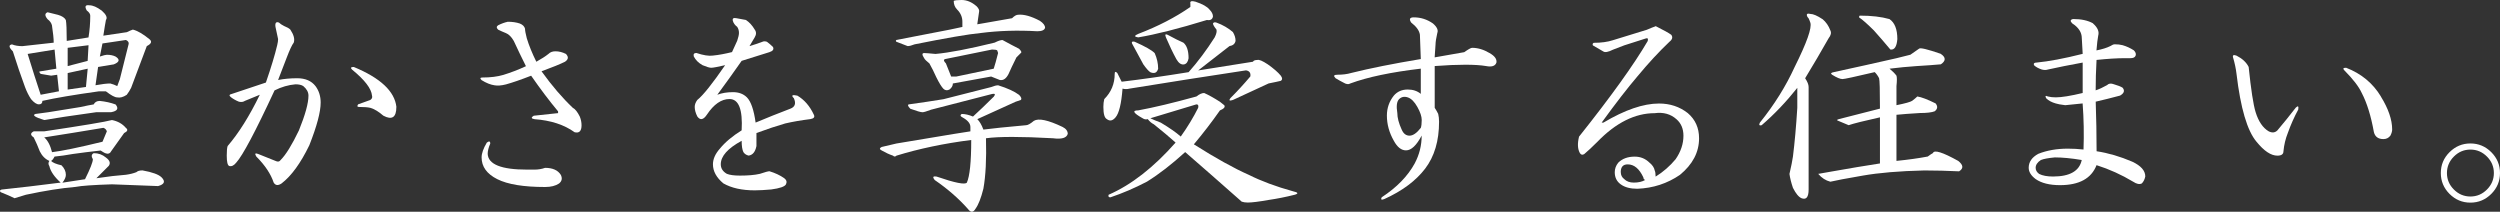 <?xml version="1.0" encoding="UTF-8"?>
<svg id="uuid-43a3550b-0642-4511-b591-baccd7b22f79" data-name="レイヤー 2" xmlns="http://www.w3.org/2000/svg" width="539.03" height="45.65" viewBox="0 0 539.03 45.65">
  <rect x="0" y="0" width="539.03" height="45.65" fill="#333333" stroke="none"/>
  <defs>
    <style>
      .uuid-33c5a5b6-a22f-4f40-8605-f2a5a4ebfc44 {
        fill: #fff;
      }
    </style>
  </defs>
  <g id="uuid-4adfb5ac-b09d-401e-a8a4-4730d419f1f2" data-name="レイヤー 1">
    <g>
      <path class="uuid-33c5a5b6-a22f-4f40-8605-f2a5a4ebfc44" d="M23.4,35.81l-2.62,2.62c2.5-.38,4.62-.62,6.38-.75.87-.12,1.62-.31,2.25-.56.25-.25.69-.38,1.31-.38,2.12.38,3.5.88,4.12,1.5.87.88.62,1.5-.75,1.88-3-.12-6.31-.25-9.94-.38-4,.13-6.63.31-7.88.56-3,.25-6.56.81-10.69,1.69-.88.25-1.69.5-2.44.75-.75-.38-1.75-.81-3-1.31-.25-.25-.19-.44.19-.56,3.62-.38,7.88-.87,12.75-1.5-1.38-1.25-2.19-2.44-2.44-3.56-.25-.38-.25-.75,0-1.12-.88-.38-1.56-1.06-2.06-2.06-.38-1-.81-2-1.31-3-.75-.5-.75-.94,0-1.31h2.25c8.37-1.25,13.25-2.06,14.62-2.44,1.25.25,2.25.81,3,1.69.5.38.38.75-.38,1.12-.88,1.25-1.81,2.56-2.81,3.94-.25.5-.69.63-1.31.38-.25-.12-.56-.31-.94-.56-2.25.25-4.25.5-6,.75-1.38.25-2.69.44-3.94.56-.25.5-.5.81-.75.94.38.38,1.12.69,2.25.94.62.63.94,1.31.94,2.06,0,.5-.25,1.06-.75,1.69l4.88-.75c1.12-2.25,1.69-3.69,1.69-4.31-.38-.62-.31-1.06.19-1.31,1,0,1.88.31,2.62.94.87.63,1.06,1.25.56,1.88ZM21.9,2.25c1,.88,1.31,1.56.94,2.06-.13.63-.31,1.75-.56,3.38l5.06-.75c.5-.25.94-.44,1.31-.56,1,.25,2.19.94,3.56,2.06.62.5.44,1-.56,1.5l-3.38,9c-.25.5-.56,1-.94,1.5-.75.5-1.44.69-2.06.56-.5,0-1.31-.44-2.44-1.31h-1.5c-5.38.75-9.44,1.44-12.19,2.06,0,.5-.25.75-.75.75s-1.06-.38-1.69-1.12c-.5-.75-.94-1.62-1.31-2.62-.88-2.37-1.75-4.94-2.62-7.69-.88-.87-.94-1.37-.19-1.5.62.25,1.37.38,2.25.38l6.75-.75c0-.87-.13-2.12-.38-3.75-.13-.5-.44-.94-.94-1.31-.63-.75-.63-1.25,0-1.5.5.13,1.25.31,2.25.56.87.25,1.44.63,1.69,1.12.12.63.19,2.13.19,4.5l4.69-.75c.25-1.5.38-3.06.38-4.69,0-.38-.25-.75-.75-1.12-.5-.87-.31-1.25.56-1.12.75,0,1.62.38,2.62,1.12ZM5.96,11.62c1,3.25,1.94,6.19,2.81,8.81l3.94-.75-.38-3.56-1.31.19-2.25-.38c-.38-.38-.38-.56,0-.56l3.38-.56-.38-4.12-5.81.94ZM24.9,22.5c.75.88.44,1.44-.94,1.69h-3.19c-5.38.75-9.13,1.31-11.25,1.69-2-.62-2.62-1.06-1.88-1.31.75-.12,1.69-.25,2.81-.38,2.25-.38,4.56-.75,6.94-1.12,1.12-.25,2.06-.44,2.81-.56.25-.5.69-.75,1.31-.75,1.25.13,2.37.38,3.38.75ZM9.53,29.62c.75.63,1.31,1.69,1.69,3.19,2.12-.25,5.75-1,10.88-2.25l.94-2.25c-.13-.38-.38-.62-.75-.75-4.5.75-8.75,1.44-12.75,2.06ZM14.59,10.31v3.94l4.31-1.12.19-3.38-4.5.56ZM14.59,15.75v3.56l3.94-.56.38-3.94-4.31.94ZM22.09,9.38l-.56,2.81c.75-.25,1.25-.38,1.5-.38.75,0,1.37.13,1.88.38,1,.63.87,1.19-.38,1.69-.88.13-2,.31-3.38.56l-.56,3.94c1.37-.25,2.44-.38,3.19-.38.5.13,1,.31,1.5.56l.56-1.5,1.88-7.5c.12-.38-.06-.69-.56-.94l-5.06.75Z"/>
      <path class="uuid-33c5a5b6-a22f-4f40-8605-f2a5a4ebfc44" d="M61.28,5.62c.62.25,1.06.5,1.31.75.75,1.12,1,2.06.75,2.81-.38.5-.88,1.56-1.5,3.19l-1.88,4.88c1.25-.25,2.62-.38,4.12-.38,1.75,0,3.06.56,3.94,1.69.75,1,1.12,2.19,1.12,3.56,0,2-.81,5.06-2.44,9.19-1.88,3.88-3.88,6.63-6,8.25-.75.5-1.31.44-1.69-.19-.63-1.88-1.88-3.75-3.75-5.62-.38-.62-.25-.81.38-.56l3.75,1.5c.5.25.87.19,1.12-.19,1.12-1.12,2.44-3.25,3.94-6.38,1.37-3.38,2.06-5.87,2.06-7.5,0-.75-.38-1.44-1.12-2.06-.38-.25-.94-.38-1.69-.38-1.5.13-3,.56-4.5,1.31-4.12,8.88-6.88,14.06-8.25,15.56-.5.63-1,.88-1.5.75-.38-.12-.56-.87-.56-2.25,0-1,.06-1.69.19-2.06,2.37-2.75,4.69-6.44,6.94-11.06l-3.19,1.31c-.38.25-.81.31-1.31.19-.63-.25-1.19-.56-1.69-.94-.5-.38-.44-.62.19-.75l7.31-2.44c1.12-3.25,1.94-5.94,2.44-8.06.12-.5.19-.94.19-1.31-.25-1.12-.44-2-.56-2.62-.13-.87.12-1.19.75-.94.25.25.62.5,1.12.75ZM85.46,23.06c0,2.25-.94,2.88-2.81,1.88-1-.87-1.94-1.44-2.81-1.69-.5-.12-1.31-.19-2.44-.19-.38,0-.44-.19-.19-.56.75-.25,1.62-.56,2.62-.94.38-.25.5-.56.38-.94-.13-1.5-1.56-3.38-4.31-5.62-.38-.38-.25-.56.38-.56,5.75,2.38,8.81,5.25,9.19,8.62Z"/>
      <path class="uuid-33c5a5b6-a22f-4f40-8605-f2a5a4ebfc44" d="M109.46,4.69c1,0,1.88.13,2.62.38.62.25,1,.63,1.12,1.12,0,.38.12,1.06.38,2.06.5,1.63,1.19,3.31,2.06,5.06,1.12-.62,2-1.19,2.62-1.69.38-.38.87-.56,1.5-.56.75,0,1.5.19,2.25.56.62.63.56,1.19-.19,1.69-1,.5-2.69,1.19-5.06,2.06,2.25,3.13,4.5,5.75,6.75,7.88.5.25,1,.88,1.5,1.88.25.63.38,1.25.38,1.88,0,1.25-.5,1.75-1.5,1.5-2.25-1.62-5.13-2.56-8.62-2.81-.75-.12-.81-.38-.19-.75l5.25-.56v-.38c-1.88-2.25-3.81-4.81-5.81-7.69-2.25.88-4.06,1.5-5.44,1.88-1,.25-1.81.31-2.44.19-.88-.12-1.81-.5-2.81-1.12-.38-.38-.31-.56.19-.56,1.75,0,3.25-.19,4.5-.56,1.62-.5,3.25-1.12,4.88-1.88-.88-1.75-1.75-3.56-2.62-5.44-.5-.87-1.06-1.44-1.69-1.69-.63-.25-1.19-.5-1.69-.75-.38-.38-.38-.69,0-.94.75-.38,1.44-.62,2.06-.75ZM105.15,33.19c.12,2.25,2.94,3.38,8.44,3.38h1.69c.75,0,1.5-.12,2.25-.38,1.62,0,2.75.5,3.38,1.5.38.75.25,1.38-.38,1.88-.75.5-1.75.75-3,.75-4.63,0-8.06-.56-10.31-1.69s-3.38-2.69-3.38-4.69c0-.87.38-1.94,1.12-3.19.5-.38.75-.31.75.19-.38.88-.56,1.63-.56,2.25Z"/>
      <path class="uuid-33c5a5b6-a22f-4f40-8605-f2a5a4ebfc44" d="M160.84,4.31c.75.5,1.37,1.19,1.88,2.06.38.5.38,1.06,0,1.69l-1.12,1.88c.87-.25,1.81-.56,2.81-.94.25-.12.56-.12.94,0,.5.38.94.75,1.31,1.12.25.5,0,.88-.75,1.12-2,.63-4,1.25-6,1.88-1.75,2.5-3.5,4.94-5.25,7.31,1-.38,2.12-.56,3.38-.56s2.25.38,3,1.12c.87.88,1.5,2.69,1.88,5.44,2.37-1,4.88-2,7.5-3,1-.38,1.25-1.12.75-2.25-.63-.62-.38-.81.75-.56,1.5.88,2.69,2.25,3.56,4.12.25.5,0,.81-.75.94-2,.25-3.81.56-5.44.94-1.75.5-3.81,1.19-6.19,2.06v2.81c-.25,1.25-.81,1.94-1.69,2.06-.5-.12-.88-.38-1.12-.75-.25-.5-.38-1.31-.38-2.44-3,1.63-4.5,3.31-4.5,5.06,0,.88.44,1.56,1.31,2.06.62.25,1.56.38,2.81.38,1.75,0,3.19-.12,4.31-.38,1.12-.38,1.81-.56,2.06-.56,1.25.38,2.31.88,3.19,1.5.5.38.62.81.38,1.31-.25.5-1.31.87-3.19,1.12-1.38.12-2.56.19-3.56.19-2.75,0-5-.5-6.75-1.5-1.5-1.25-2.25-2.62-2.25-4.12,0-1.12.5-2.25,1.5-3.38,1.12-1.37,2.69-2.69,4.69-3.94.25-4.5-.63-6.75-2.62-6.75-1.75,0-3.38,1.12-4.88,3.38-.75,1.12-1.44,1.25-2.06.38-.38-.75-.56-1.44-.56-2.06,0-.5.19-1,.56-1.5,1.25-1,3.25-3.5,6-7.5-1.63.38-2.62.56-3,.56s-1-.19-1.88-.56c-.88-.5-1.5-1.12-1.88-1.88-.13-.5.06-.75.56-.75,1.5.5,2.69.69,3.56.56,1.25-.12,2.62-.38,4.12-.75l1.12-2.44c.25-.75.38-1.31.38-1.69,0-.5-.13-.94-.38-1.31-.5-.38-.81-.81-.94-1.31-.13-.5.12-.69.75-.56.62.13,1.31.25,2.06.38Z"/>
      <path class="uuid-33c5a5b6-a22f-4f40-8605-f2a5a4ebfc44" d="M219.71,20.44c.5.5.62.88.38,1.12l-1.12.38c-3,1.38-5.75,2.62-8.25,3.75.5.5.94,1.25,1.31,2.25,1.88-.25,4.94-.56,9.19-.94.38,0,.94-.31,1.69-.94,1-.62,3.06-.19,6.19,1.31.75.38,1.12.88,1.12,1.5-.25.88-1.31,1.19-3.19.94-6.88-.38-11.69-.38-14.44,0,.12,4.5-.06,8.13-.56,10.88-.5,2-1.06,3.44-1.69,4.31-.5.87-1.06.87-1.69,0-2-2.25-4.38-4.31-7.12-6.19-.5-.62-.38-.87.38-.75,4,1.38,6.19,1.81,6.56,1.31.62-1.37.94-4.44.94-9.19-5.88.75-11.25,1.88-16.12,3.38-.25.25-.5.25-.75,0-.75-.25-1.56-.62-2.44-1.12-.5-.25-.5-.5,0-.75l3.19-.75,12.38-2.06,3.56-.56v-.94c0-.75-.56-1.44-1.69-2.06-.5-.25-.56-.5-.19-.75.75,0,1.56.19,2.44.56,1.37-1.25,2.87-2.69,4.5-4.31.38-.5.25-.69-.38-.56l-13.12,3.38c-1,.38-1.63.56-1.88.56-.38,0-1.25-.25-2.62-.75-.5-.5-.63-.81-.38-.94,2.75-.38,5.25-.75,7.5-1.12,2-.5,5.44-1.37,10.31-2.62.62-.25,1.12-.38,1.5-.38,2,.63,3.5,1.31,4.5,2.06ZM210.53,1.31c.5.5.69.94.56,1.31-.13.75-.25,1.63-.38,2.62l1.12-.19,6.38-1.12c.5-.5.94-.75,1.31-.75,1.25-.12,2.81.31,4.69,1.31.75.5,1.12,1,1.12,1.5-.13.5-.69.75-1.69.75-4.25-.25-8.31-.12-12.19.38-2.62.25-7.38,1.06-14.25,2.44-.63.25-1.12.38-1.5.38-.63-.25-1.44-.56-2.44-.94-.13-.12-.13-.25,0-.38l11.62-2.25,2.62-.56v-1.12c0-1-.38-1.88-1.12-2.62-.5-.5-.75-1.12-.75-1.88.25-.12.81-.19,1.69-.19,1.12,0,2.19.44,3.19,1.31ZM219.71,10.5c.5.5.62.81.38.94l-.94.94c-.75,1.5-1.31,2.69-1.69,3.56-.5,1-1.12,1.44-1.88,1.31-.63-.25-1.25-.5-1.88-.75l-8.25,1.5c0,.5-.25.94-.75,1.31-.5.25-.94.19-1.31-.19s-.88-1.19-1.5-2.44c-.5-1.12-1-2.12-1.5-3-.63-.5-1-.87-1.12-1.12-.5-.75-.5-1.12,0-1.12.25,0,1.06.06,2.44.19,2.87-.25,7.12-1.06,12.75-2.44.75-.38,1.31-.56,1.69-.56,1.37.75,2.56,1.38,3.56,1.88ZM203.96,13.69l1.12,2.81h1.12l8.06-1.69c.25-.75.56-1.88.94-3.38l-.19-.56c-.13-.12-.5-.19-1.12-.19l-10.12,2.06c-.38.13-.31.44.19.94Z"/>
      <path class="uuid-33c5a5b6-a22f-4f40-8605-f2a5a4ebfc44" d="M265.84,6.94c.38.63.56,1.25.56,1.88-.13.63-.56,1-1.31,1.12-2.13,1.63-4.38,3.38-6.75,5.25l11.81-1.88c.12-.25.44-.38.94-.38.38-.12,1.12.19,2.25.94,1.25.88,2.19,1.69,2.81,2.44.38.5.38.88,0,1.12-.5.13-1.38.31-2.62.56l-7.69,3.56c-.75.25-.94.13-.56-.38,1.5-1.5,2.94-3.06,4.31-4.69.12-.75-.19-1.19-.94-1.31-8.25,1.25-16.63,2.56-25.12,3.94-.5.13-1,.13-1.5,0-.25,3.25-.75,5.31-1.5,6.19-.63.75-1.25.88-1.88.38-.5-.25-.75-1.12-.75-2.62,0-.62.06-1.19.19-1.69,1.5-1.5,2.25-3.31,2.25-5.44,0-.5.19-.56.56-.19.38.75.69,1.38.94,1.88,4.25-.5,9.06-1.19,14.44-2.06,2-2.25,3.87-4.75,5.62-7.5.38-.75.5-1.31.38-1.69-.5-.62-.75-1.06-.75-1.31.12-.25.38-.31.75-.19,1.37.5,2.56,1.19,3.56,2.06ZM259.65,20.06c.87.38,2,1,3.38,1.88l.94.75c.25.38-.06.75-.94,1.12-1.75,2.5-3.63,4.94-5.62,7.31,4.75,3,8.69,5.19,11.81,6.56,2.75,1.38,5.94,2.56,9.56,3.56,1.12.25,1.25.5.38.75-2,.5-3.88.87-5.62,1.12-2.13.38-3.63.56-4.5.56-.5,0-.94-.06-1.31-.19-4.38-3.87-8.44-7.44-12.19-10.69-2.88,2.62-5.62,4.75-8.25,6.38-2.62,1.37-5.25,2.5-7.88,3.38-.38,0-.5-.19-.38-.56,4.88-2.12,9.69-5.87,14.44-11.25-1.25-1.12-2.81-2.44-4.69-3.94-.5-.25-.94-.62-1.31-1.12-.38.13-.75.06-1.12-.19-2-1.12-2.31-1.69-.94-1.69,3.38-.62,7.56-1.62,12.56-3,.62-.5,1.19-.75,1.69-.75ZM248.96,11.44c.5,1.12.75,2.25.75,3.38-.25.88-.81,1.12-1.69.75-.38-.25-.88-.81-1.5-1.69-.75-1.37-1.56-2.87-2.44-4.5-.13-.38.06-.5.56-.38,2.25,1,3.69,1.81,4.31,2.44ZM260.78,2.06c.5.5.75,1,.75,1.5-.13.63-.56.88-1.31.75-6.13,1.88-11.06,3.13-14.81,3.75-.88-.12-.88-.38,0-.75,4.25-1.62,8-3.56,11.25-5.81v-.75c-.13-.5.25-.62,1.12-.38,1.5.5,2.5,1.06,3,1.69ZM248.03,25.5c.5.25,1.25.56,2.25.94,1.88,1.12,3.31,2.13,4.31,3,1.5-2.12,2.75-4.19,3.75-6.19.12-.5,0-.75-.38-.75-3.38,1-6.69,2-9.94,3ZM255.15,9.19c.75.63,1.12,1.75,1.12,3.38-.13.75-.44,1.19-.94,1.31-.63.13-1.19-.25-1.69-1.12-.75-1.37-1.5-2.94-2.25-4.69-.25-.62-.13-.81.38-.56,1.37.75,2.5,1.31,3.38,1.69Z"/>
      <path class="uuid-33c5a5b6-a22f-4f40-8605-f2a5a4ebfc44" d="M308.96,5.06c.87.75,1.19,1.44.94,2.06-.25,1.12-.38,1.94-.38,2.44l-.19,2.81,6.38-1.12c.87-.62,1.44-.94,1.69-.94,1.25,0,2.5.38,3.75,1.12,1.12.63,1.62,1.31,1.5,2.06-.25.75-1,1-2.25.75-2.25-.38-5.94-.38-11.06,0v9c.25.38.5.81.75,1.31.12.5.19,1.06.19,1.69,0,4.12-1,7.5-3,10.12-2,2.62-4.94,4.81-8.81,6.56-.63.25-.81.12-.56-.38,3.25-2.13,5.62-4.56,7.12-7.31,1-1.88,1.5-3.87,1.5-6-1.12,2.13-2.25,3.19-3.38,3.19-1,0-1.88-.69-2.62-2.06-1-1.75-1.5-3.56-1.5-5.44,0-1.62.5-3.06,1.5-4.31.75-.87,1.75-1.31,3-1.31,1.12,0,2.06.31,2.81.94v-5.44c-6.38.75-11.44,1.81-15.19,3.19-.38.25-.88.19-1.5-.19-.5-.25-1.06-.56-1.69-.94-.5-.5-.38-.75.38-.75,1.12,0,2.12-.12,3-.38,4-1,9-2,15-3l-.19-5.25c-.13-.87-.75-1.75-1.88-2.62-.5-.75-.31-1.12.56-1.12,1.5,0,2.87.44,4.12,1.31ZM301.28,24.38c0,1,.31,2.19.94,3.56.38.88.94,1.31,1.69,1.31s1.56-.56,2.44-1.69c.12-.38.19-.94.19-1.69s-.31-1.69-.94-2.81c-.63-1.12-1.31-1.81-2.06-2.06-.75-.25-1.38-.12-1.88.38s-.63,1.5-.38,3Z"/>
      <path class="uuid-33c5a5b6-a22f-4f40-8605-f2a5a4ebfc44" d="M356.96,5.62c1.75.88,2.87,1.5,3.38,1.88.38.5.25,1-.38,1.5-2.25,2.13-4.56,4.63-6.94,7.5-2.13,2.5-4.69,5.81-7.69,9.94h.38c4.62-2.75,8.62-4.12,12-4.12,2.37,0,4.44.69,6.19,2.06,1.62,1.38,2.44,3.19,2.44,5.44,0,3-1.38,5.62-4.12,7.88-2.75,1.88-5.81,2.87-9.19,3-1.5,0-2.69-.31-3.56-.94-.88-.62-1.31-1.5-1.31-2.62,0-.75.25-1.44.75-2.06.87-.87,2.06-1.31,3.56-1.31,1.25,0,2.31.44,3.19,1.31.62.5,1,1.06,1.12,1.69.12.25.19.69.19,1.31,1.62-1,3.06-2.25,4.31-3.75,1.12-1.62,1.69-3.31,1.69-5.06,0-1.5-.5-2.69-1.5-3.56-1.25-1.12-2.81-1.56-4.69-1.31-4.25,0-8.38,2.06-12.38,6.19-1.12,1.12-2.06,2-2.81,2.62-.38.25-.69.19-.94-.19-.5-.87-.56-2.06-.19-3.56,6.87-8.62,11.81-15.5,14.81-20.62.12-.5,0-.69-.38-.56l-4.69,1.5-2.44.94c-1,.5-1.69.63-2.06.38l-2.25-1.31c-.13-.25-.06-.44.19-.56,1.62,0,3-.19,4.12-.56,1.25-.38,3.69-1.12,7.31-2.25.87-.38,1.5-.62,1.88-.75ZM349.46,37.12c0,.63.25,1.12.75,1.5.5.5,1.19.75,2.06.75,1,0,1.81-.19,2.44-.56-.25-.12-.38-.31-.38-.56-.88-1.88-2-2.81-3.38-2.81-1,0-1.5.56-1.5,1.69Z"/>
      <path class="uuid-33c5a5b6-a22f-4f40-8605-f2a5a4ebfc44" d="M392.96,4.12c.75.63,1.31,1.44,1.69,2.44.25.5.12,1.06-.38,1.69-1.63,2.88-3.31,5.75-5.06,8.62.5.75.75,1.38.75,1.88v22.12c0,1.62-.5,2.25-1.5,1.88-.63-.25-1.25-1-1.88-2.25-.38-1.12-.63-2.12-.75-3,.38-1.62.62-2.87.75-3.75.38-3,.69-6.5.94-10.5v-4.31c-2.38,3-4.94,5.69-7.69,8.06-.5.13-.63-.06-.38-.56,3.12-3.87,5.62-7.88,7.5-12,2.62-5.25,3.75-8.44,3.38-9.56-.13-.38-.25-.69-.38-.94-.25-.25-.38-.5-.38-.75s.25-.31.75-.19c.62,0,1.5.38,2.62,1.12ZM418.46,11.62c1.12.75,1.12,1.5,0,2.25-1.38.13-3.13.25-5.25.38-1.88.13-3.81.31-5.81.56.62.5,1.12,1,1.5,1.5.12.38.12,1.12,0,2.25v4.12c1.88-.38,3-.69,3.38-.94.5-.38.87-.69,1.12-.94.87.13,2.19.63,3.94,1.5.5.63.44,1.19-.19,1.69-.63.25-1.69.38-3.19.38-2.13.13-3.81.25-5.06.38v9.94c2.5-.25,4.75-.56,6.75-.94.5-.38.87-.62,1.12-.75.25-.75,2.06-.19,5.44,1.69,1.12.88,1.19,1.63.19,2.25-2.5-.12-5-.19-7.5-.19-5.38.13-9.81.5-13.31,1.12-3.63.63-5.94,1.06-6.94,1.31-1-.25-1.88-.81-2.62-1.69l3.19-.56c3.5-.62,6.87-1.19,10.12-1.69v-9.94c-3.38.75-5.62,1.31-6.75,1.69l-2.25-.94c-.38-.12-.31-.25.19-.38,2.87-.75,5.81-1.5,8.81-2.25,0-4-.06-6.19-.19-6.56-.25-.5-.56-.94-.94-1.31-4.25,1-6.56,1.5-6.94,1.5-.5,0-1.25-.31-2.25-.94-.38-.25-.25-.44.38-.56,4.62-1,9.12-2,13.5-3,1-.25,2-.5,3-.75.87-.62,1.5-1.06,1.88-1.31.25-.25,1.81.13,4.69,1.12ZM407.4,4.12c1.12.75,1.69,2.19,1.69,4.31-.13,1.63-.63,2.38-1.5,2.25-1.25-1.5-2.44-2.87-3.56-4.12-1.38-1.37-2.44-2.31-3.19-2.81,0-.25.06-.38.19-.38,2.5,0,4.62.25,6.38.75Z"/>
      <path class="uuid-33c5a5b6-a22f-4f40-8605-f2a5a4ebfc44" d="M451.28,5.06c1,.88,1.37,1.75,1.12,2.62-.13.63-.25,1.69-.38,3.19,1.25-.25,2.25-.56,3-.94.38-.25.69-.38.94-.38.62,0,1.19.06,1.69.19.87.25,1.69.63,2.44,1.12.38.38.5.75.38,1.12-.13.38-.5.56-1.12.56h-1.12c-1.75,0-3.81.13-6.19.38-.13,2.25-.19,4.44-.19,6.56.75-.25,1.56-.62,2.44-1.12.38-.38.87-.44,1.5-.19.87.25,1.5.5,1.88.75.5.63.31,1.19-.56,1.69-1.88.5-3.63.94-5.25,1.31.12,3.5.19,7.06.19,10.69,2.5.38,5.06,1.12,7.69,2.25,1.88.88,2.81,1.94,2.81,3.19-.13.63-.38,1.12-.75,1.5-.5.25-1.12.13-1.88-.38-2.5-1.5-5.13-2.69-7.88-3.56-1.12,2.88-3.75,4.31-7.88,4.31-2.25,0-4-.44-5.25-1.31-1-.75-1.5-1.56-1.5-2.44,0-1.25.69-2.25,2.06-3,1.88-.75,4-1.12,6.38-1.12,1.12,0,2.25.06,3.38.19.12-3.25.06-6.56-.19-9.94l-3.75.38c-1-.12-1.69-.25-2.06-.38-.88-.25-1.56-.62-2.06-1.12-.25-.5-.13-.62.38-.38.5.13,1.06.19,1.69.19,1.25,0,3.19-.31,5.81-.94v-6.56c-2.75.5-5.25,1-7.5,1.5-.38.13-.81.13-1.31,0-.75-.25-1.31-.56-1.69-.94-.13-.38.06-.56.56-.56,2.62-.25,5.94-.87,9.94-1.88l-.19-3.38c0-1.25-.69-2.31-2.06-3.19-.5-.5-.44-.81.19-.94,1.75,0,3.19.31,4.31.94ZM440.03,34.5c-.75.5-1.12,1.06-1.12,1.69,0,.5.25.94.75,1.31.75.38,1.75.56,3,.56,3.62,0,5.69-1.19,6.19-3.56-2.25-.38-4.19-.56-5.81-.56-1.38.13-2.38.31-3,.56Z"/>
      <path class="uuid-33c5a5b6-a22f-4f40-8605-f2a5a4ebfc44" d="M484.84,14.44c.5,4.88,1,8.13,1.5,9.75.62,2,1.56,3.38,2.81,4.12.75.38,1.37.31,1.88-.19,1.37-1.62,2.69-3.25,3.94-4.88.5-.5.69-.38.56.38-.88,1.63-1.63,3.31-2.25,5.06-.5,1.25-.81,2.56-.94,3.94,0,.63-.44.94-1.31.94-1.38,0-2.88-1-4.5-3-2-2.37-3.44-7.25-4.31-14.62-.13-1.12-.38-2.31-.75-3.56-.13-.5.12-.62.75-.38,1.25.63,2.12,1.44,2.62,2.44ZM513.34,20.81c1.62,2.62,2.44,5,2.44,7.12,0,.38-.13.81-.38,1.31-.38.5-.88.75-1.5.75-1.12,0-1.81-.5-2.06-1.5-.63-3.5-1.5-6.31-2.62-8.44-.63-1.37-1.88-3-3.75-4.88-.38-.38-.25-.56.38-.56,3.25,1.25,5.75,3.31,7.5,6.19Z"/>
      <path class="uuid-33c5a5b6-a22f-4f40-8605-f2a5a4ebfc44" d="M539.03,37.31c0,1.75-.63,3.25-1.88,4.5-1.25,1.25-2.75,1.88-4.5,1.88s-3.25-.63-4.5-1.88-1.88-2.75-1.88-4.5.62-3.25,1.88-4.5,2.75-1.88,4.5-1.88,3.25.63,4.5,1.88c1.25,1.25,1.88,2.75,1.88,4.5ZM537.71,37.31c0-1.37-.5-2.56-1.5-3.56-1-1-2.19-1.5-3.56-1.5s-2.56.5-3.56,1.5-1.5,2.19-1.5,3.56.5,2.56,1.5,3.56c1,1,2.19,1.5,3.56,1.5s2.56-.5,3.56-1.5c1-1,1.5-2.19,1.5-3.56Z"/>
    </g>
  </g>
</svg>